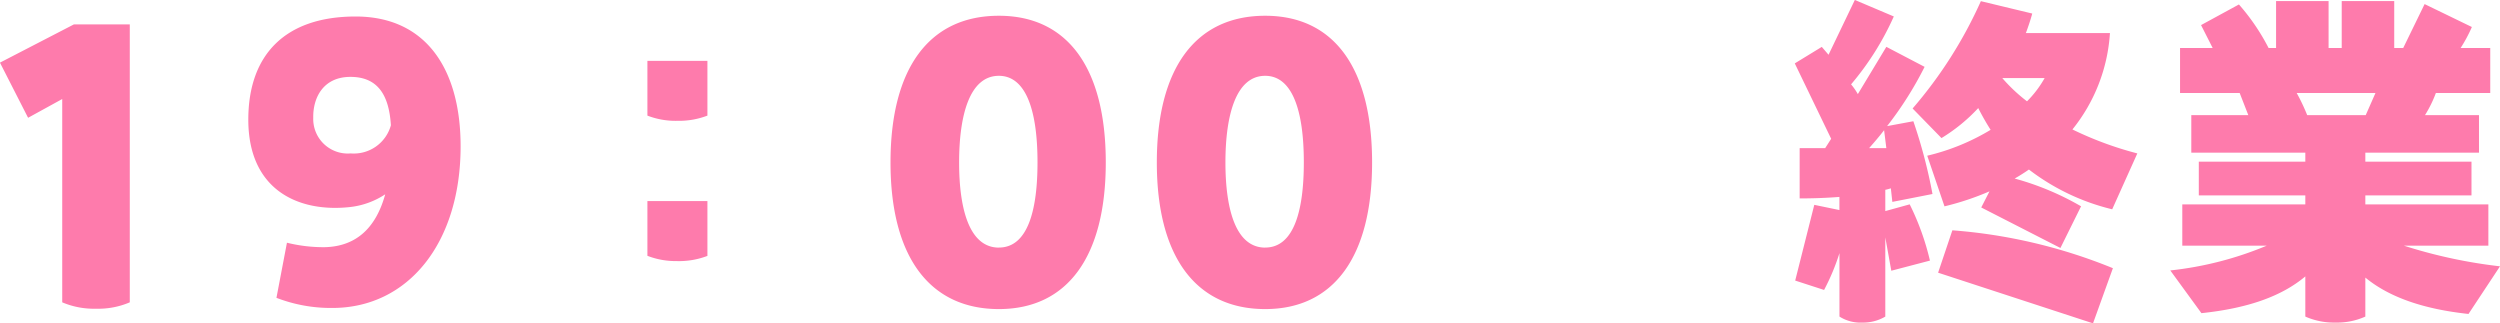 <svg xmlns="http://www.w3.org/2000/svg" width="239.94" height="31.032" viewBox="0 0 239.94 31.032">
  <path id="パス_16800" data-name="パス 16800" d="M11.2-26.856,4.1-23.184l2.7,5.292,3.276-1.8V-.18a7.762,7.762,0,0,0,3.24.612A7.656,7.656,0,0,0,16.56-.18V-26.856Zm27.036-.756c-6.8,0-10.3,3.708-10.3,9.9,0,6.768,4.824,8.928,9.756,8.388a7.652,7.652,0,0,0,3.384-1.224c-.864,3.132-2.7,5-5.8,5.076A14.7,14.7,0,0,1,31.644-5.9L30.636-.612A14.487,14.487,0,0,0,36,.36c7.272,0,12.312-6.228,12.312-15.516C48.312-22.5,45.036-27.612,38.232-27.612Zm-.468,13.14a3.317,3.317,0,0,1-3.6-3.42c-.036-1.944.972-3.888,3.492-3.924,2.664-.036,3.78,1.692,3.96,4.644A3.691,3.691,0,0,1,37.764-14.472ZM69.12-17.6a7.635,7.635,0,0,0,2.88-.5v-5.256H66.24v5.256A7.5,7.5,0,0,0,69.12-17.6Zm0,13.464a7.635,7.635,0,0,0,2.88-.5V-9.9H66.24v5.256A7.5,7.5,0,0,0,69.12-4.14ZM99.972.468c6.588,0,10.26-5.04,10.26-14.076,0-9.072-3.672-14.076-10.26-14.076-6.66,0-10.4,5-10.4,14.076C89.568-4.572,93.312.468,99.972.468Zm0-5.9c-2.808,0-3.816-3.636-3.816-8.172s1.008-8.316,3.816-8.316c2.412,0,3.708,2.88,3.708,8.316C103.68-9.108,102.78-5.436,99.972-5.436Zm25.56,5.9c6.588,0,10.26-5.04,10.26-14.076,0-9.072-3.672-14.076-10.26-14.076-6.66,0-10.4,5-10.4,14.076C115.128-4.572,118.872.468,125.532.468Zm0-5.9c-2.808,0-3.816-3.636-3.816-8.172s1.008-8.316,3.816-8.316c2.412,0,3.708,2.88,3.708,8.316C129.24-9.108,128.34-5.436,125.532-5.436Zm60.048-5.688.144,1.3,3.852-.756a48.85,48.85,0,0,0-1.836-6.984l-2.52.468a34.022,34.022,0,0,0,3.6-5.688L185.148-24.7l-2.736,4.536a6.13,6.13,0,0,0-.648-.936,27.127,27.127,0,0,0,4.1-6.516L182.124-29.2,179.6-23.94l-.648-.756-2.592,1.584,3.492,7.236-.576.9h-2.448v4.824c1.116,0,2.412-.036,3.816-.144v1.26l-2.412-.5L176.4-2.268l2.772.9A21.007,21.007,0,0,0,180.648-4.9V1.188a3.763,3.763,0,0,0,2.2.576,4.173,4.173,0,0,0,2.2-.576v-7.6l.576,3.2,3.708-.972a24.689,24.689,0,0,0-1.944-5.4l-2.34.648V-10.98A4.072,4.072,0,0,0,185.58-11.124Zm4.86-4.824a16.511,16.511,0,0,0,3.528-2.88,23.946,23.946,0,0,0,1.188,2.088,21.132,21.132,0,0,1-6.084,2.484l1.656,4.86a26.414,26.414,0,0,0,4.32-1.44l-.792,1.548,7.6,3.888,1.98-4a26.669,26.669,0,0,0-6.372-2.664c.5-.288.9-.54,1.368-.864a21.344,21.344,0,0,0,7.992,3.816l2.412-5.364a33.136,33.136,0,0,1-6.228-2.3,16.387,16.387,0,0,0,3.6-9.252H198.54c.252-.684.432-1.224.612-1.872l-4.932-1.188a41.94,41.94,0,0,1-6.552,10.3Zm5.832-5.76h4.068a10.149,10.149,0,0,1-1.692,2.232A15.77,15.77,0,0,1,196.272-21.708Zm-11.34,5,.216,1.728h-1.656C184-15.552,184.464-16.092,184.932-16.7Zm5.184,13.68,14.868,4.86,1.908-5.292a50.858,50.858,0,0,0-15.408-3.636Zm53.928-.612a48,48,0,0,1-9.216-1.98h8.1v-3.96H231.12v-.864h10.188v-3.24H231.12v-.864h10.908v-3.6h-5.184a11.581,11.581,0,0,0,1.044-2.124h5.22v-4.32h-2.844a13.975,13.975,0,0,0,1.08-2.016l-4.536-2.2-2.052,4.212h-.864v-4.5h-5.04v4.5h-1.26v-4.5h-5.04v4.5h-.72a20.46,20.46,0,0,0-2.844-4.176l-3.636,1.98,1.116,2.2h-3.132v4.32h5.724l.828,2.124h-5.472v3.6H225.36v.864H215.136v3.24H225.36v.864H213.552v3.96h8.1A33.087,33.087,0,0,1,212.4-3.24l2.988,4.1c4.464-.468,7.7-1.62,9.972-3.528V1.188a6.833,6.833,0,0,0,2.88.576,6.639,6.639,0,0,0,2.88-.576V-2.556c2.268,1.872,5.544,3.024,9.9,3.492ZM224.532-20.268h7.56l-.936,2.124H225.54A18.558,18.558,0,0,0,224.532-20.268Z" transform="translate(-4.104 29.196)" fill="#fe7bac"/>
</svg>
